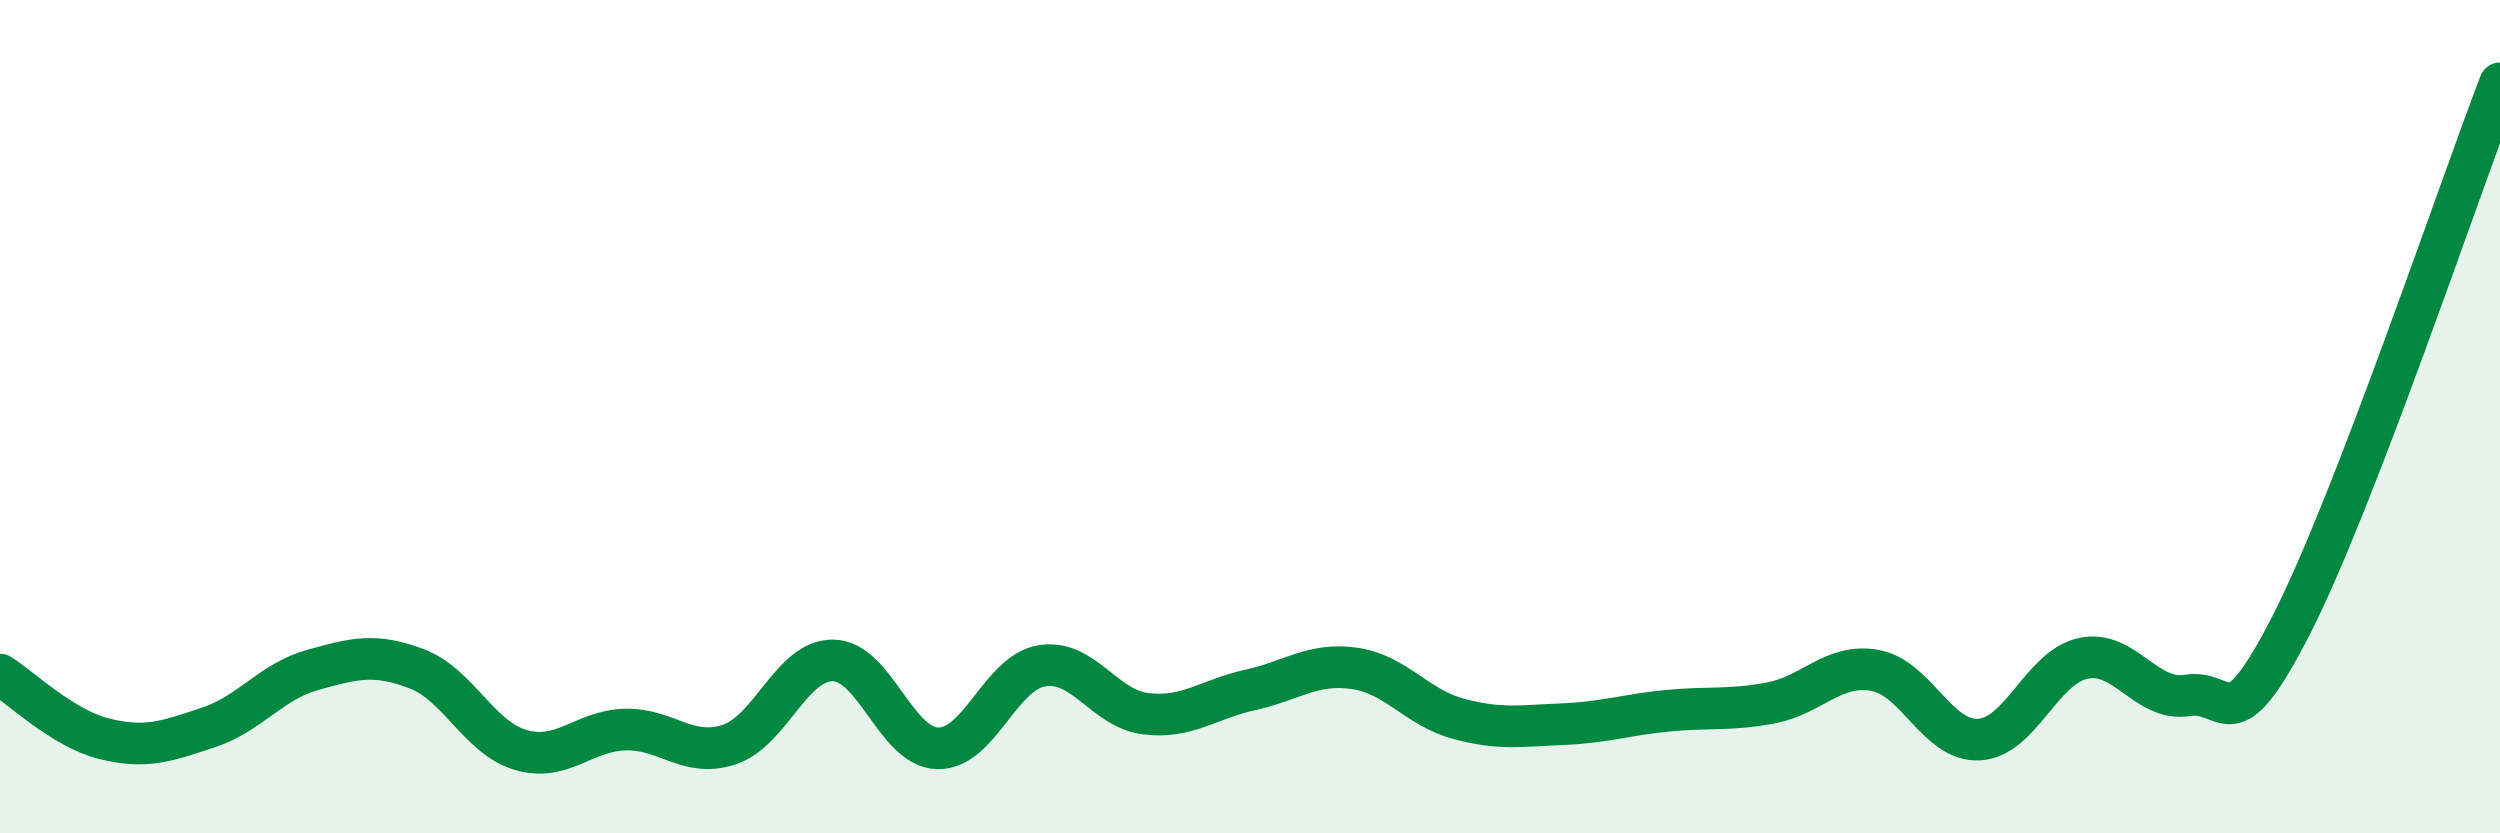 
    <svg width="60" height="20" viewBox="0 0 60 20" xmlns="http://www.w3.org/2000/svg">
      <path
        d="M 0,16.19 C 0.5,16.5 1.5,17.48 2.5,17.73 C 3.5,17.98 4,17.79 5,17.46 C 6,17.13 6.5,16.36 7.5,16.08 C 8.5,15.8 9,15.67 10,16.05 C 11,16.43 11.5,17.71 12.5,18 C 13.5,18.29 14,17.54 15,17.51 C 16,17.48 16.5,18.2 17.5,17.87 C 18.5,17.54 19,15.83 20,15.85 C 21,15.87 21.5,17.93 22.5,17.96 C 23.5,17.99 24,16.15 25,15.98 C 26,15.81 26.5,17.01 27.5,17.13 C 28.5,17.25 29,16.78 30,16.56 C 31,16.34 31.5,15.9 32.5,16.04 C 33.5,16.18 34,16.98 35,17.25 C 36,17.52 36.5,17.42 37.5,17.38 C 38.5,17.34 39,17.16 40,17.06 C 41,16.96 41.5,17.06 42.5,16.87 C 43.5,16.68 44,15.91 45,16.09 C 46,16.27 46.5,17.81 47.5,17.75 C 48.5,17.69 49,16.01 50,15.8 C 51,15.59 51.5,16.85 52.5,16.69 C 53.5,16.53 53.5,17.92 55,14.98 C 56.5,12.04 59,4.6 60,2L60 20L0 20Z"
        fill="#008740"
        opacity="0.1"
        stroke-linecap="round"
        stroke-linejoin="round"
      />
      <path
        d="M 0,16.19 C 0.5,16.5 1.5,17.48 2.5,17.73 C 3.5,17.98 4,17.79 5,17.46 C 6,17.13 6.5,16.36 7.5,16.08 C 8.5,15.8 9,15.67 10,16.05 C 11,16.43 11.5,17.71 12.5,18 C 13.5,18.29 14,17.54 15,17.51 C 16,17.48 16.5,18.2 17.5,17.87 C 18.5,17.54 19,15.83 20,15.85 C 21,15.87 21.5,17.93 22.5,17.96 C 23.5,17.99 24,16.15 25,15.98 C 26,15.81 26.5,17.01 27.5,17.13 C 28.5,17.25 29,16.78 30,16.56 C 31,16.34 31.5,15.9 32.5,16.04 C 33.5,16.18 34,16.98 35,17.25 C 36,17.52 36.5,17.42 37.5,17.38 C 38.5,17.34 39,17.16 40,17.06 C 41,16.96 41.5,17.06 42.5,16.87 C 43.5,16.68 44,15.91 45,16.09 C 46,16.27 46.5,17.81 47.5,17.75 C 48.5,17.69 49,16.01 50,15.8 C 51,15.59 51.5,16.85 52.5,16.69 C 53.5,16.53 53.5,17.92 55,14.98 C 56.5,12.04 59,4.6 60,2"
        stroke="#008740"
        stroke-width="1"
        fill="none"
        stroke-linecap="round"
        stroke-linejoin="round"
      />
    </svg>
  
